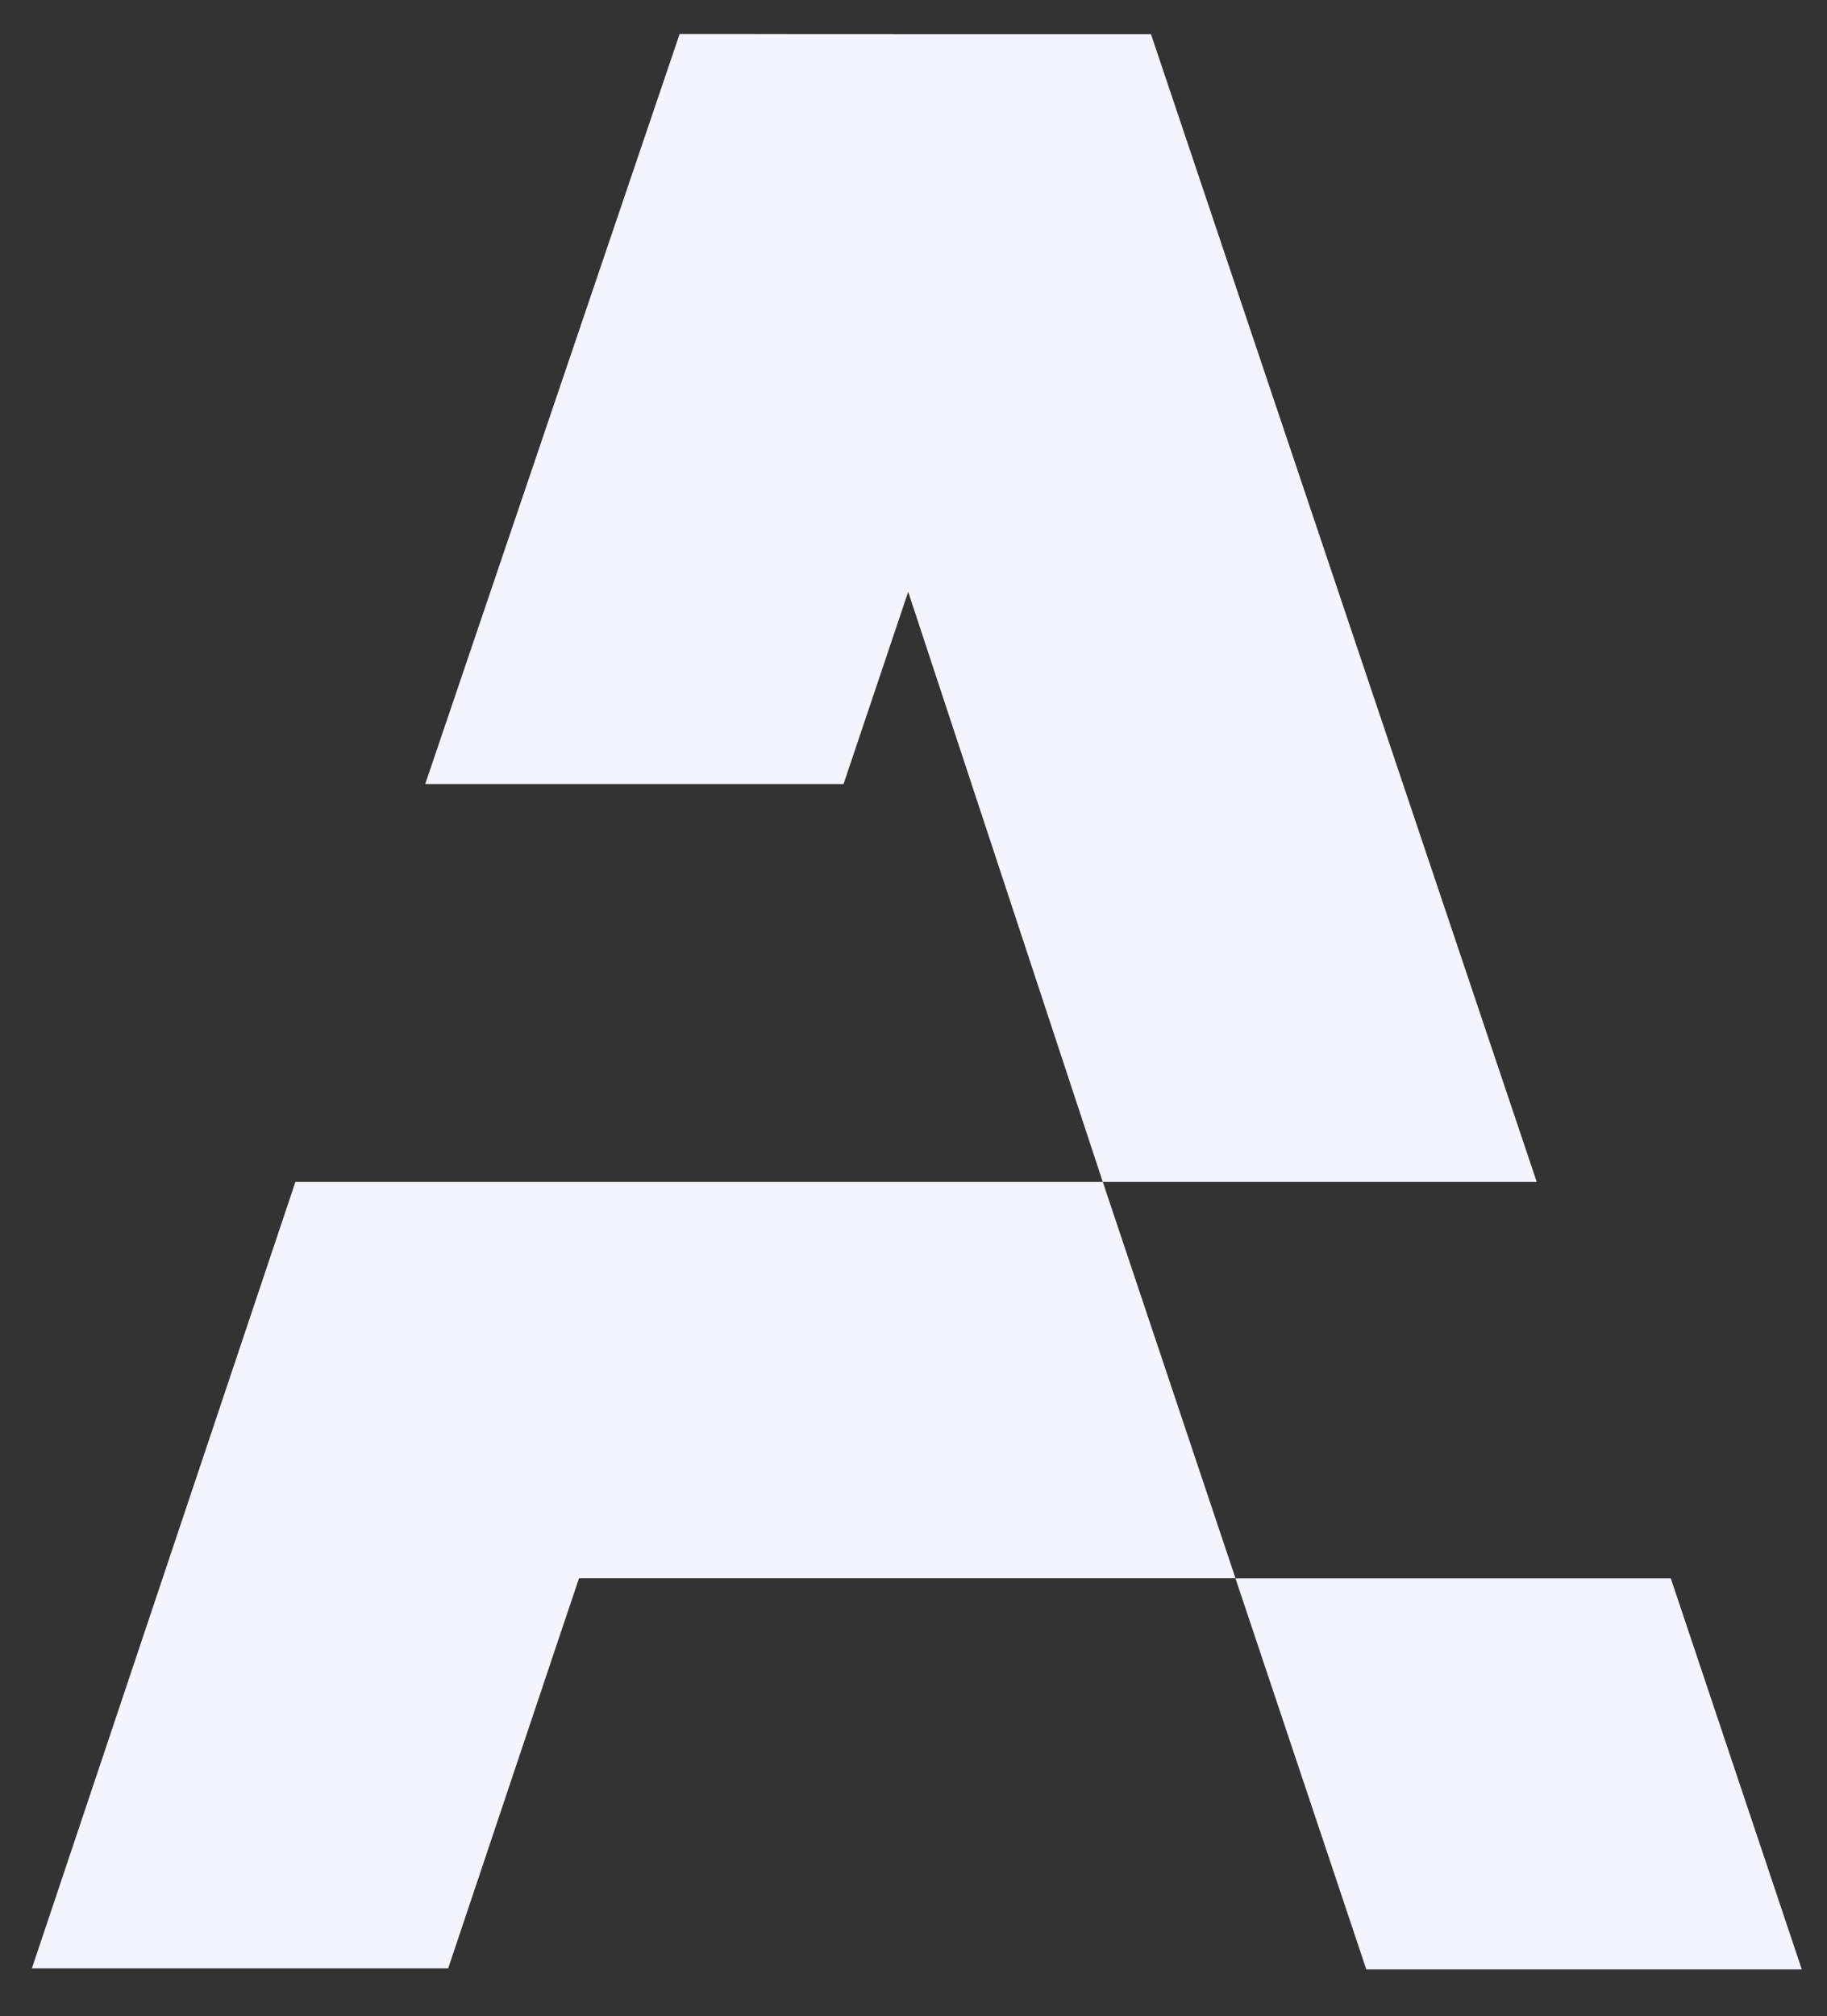 <?xml version="1.0" encoding="UTF-8"?>
<svg id="Layer_1" xmlns="http://www.w3.org/2000/svg" version="1.1" viewBox="0 0 1065.6 1175.7">
  <rect x="0" y="0" width="1065.6" height="1175.7" fill="#333333" stroke="none"/>
  <!-- Generator: Adobe Illustrator 29.0.1, SVG Export Plug-In . SVG Version: 2.1.0 Build 192)  -->
  <defs>
    <style>
      .st0 {
        fill: #f4f4fe;
      }
    </style>
  </defs>
  <path class="st0" d="M248,457.2L396.4,19.8h29.9c0,.1,245,.1,245,.1l225,669.3h-253.1l-113-342.6-.5-1.4-.5,1.4-37.2,110.6h-244.1.1Z"/>
  <path class="st0" d="M338,920.4h-.4v.3c-.1,0-76.2,227.1-76.2,227.1H18.6l153.7-458.6h470.9l77.4,231.1h-382.6Z"/>
  <path class="st0" d="M974.6,920.4h-254l76.3,228h254l-76.4-228h.1Z"/>
</svg>